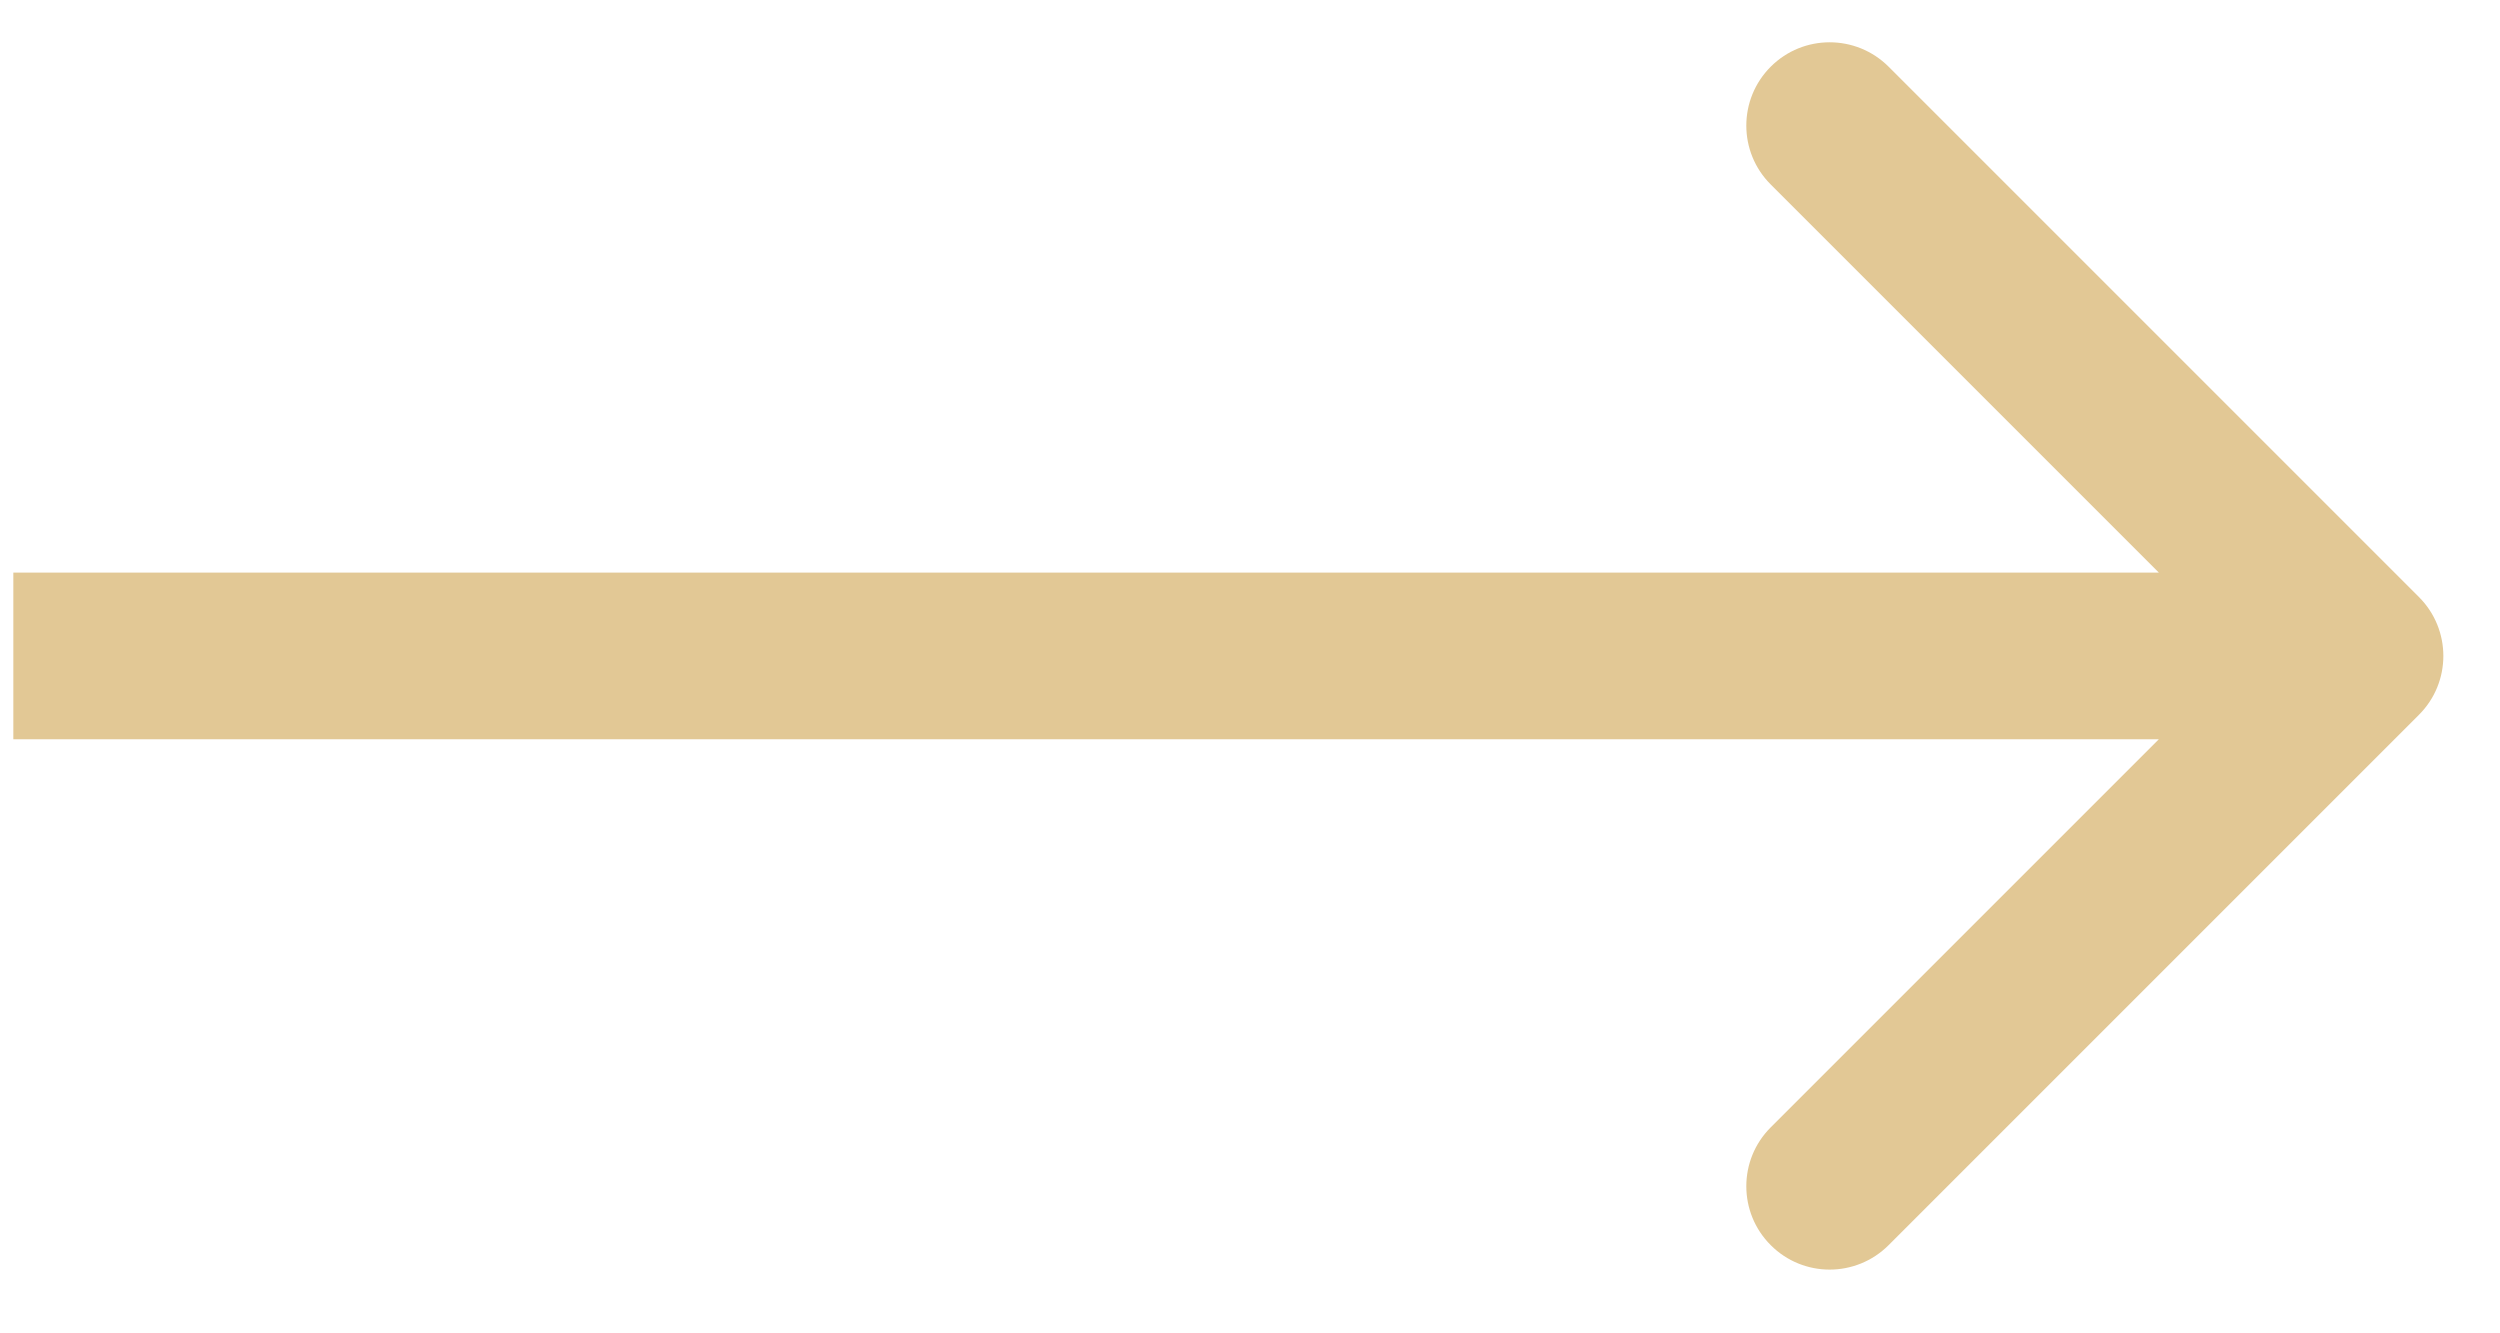 <svg width="30" height="16" viewBox="0 0 30 16" fill="none" xmlns="http://www.w3.org/2000/svg">
<path d="M29.027 8.578C29.418 8.188 29.418 7.555 29.027 7.164L22.663 0.8C22.272 0.41 21.639 0.41 21.249 0.8C20.858 1.191 20.858 1.824 21.249 2.214L26.906 7.871L21.249 13.528C20.858 13.918 20.858 14.552 21.249 14.942C21.639 15.333 22.272 15.333 22.663 14.942L29.027 8.578ZM0.16 8.871H28.32V6.871H0.16V8.871Z" fill="#E2C895"/>
</svg>
